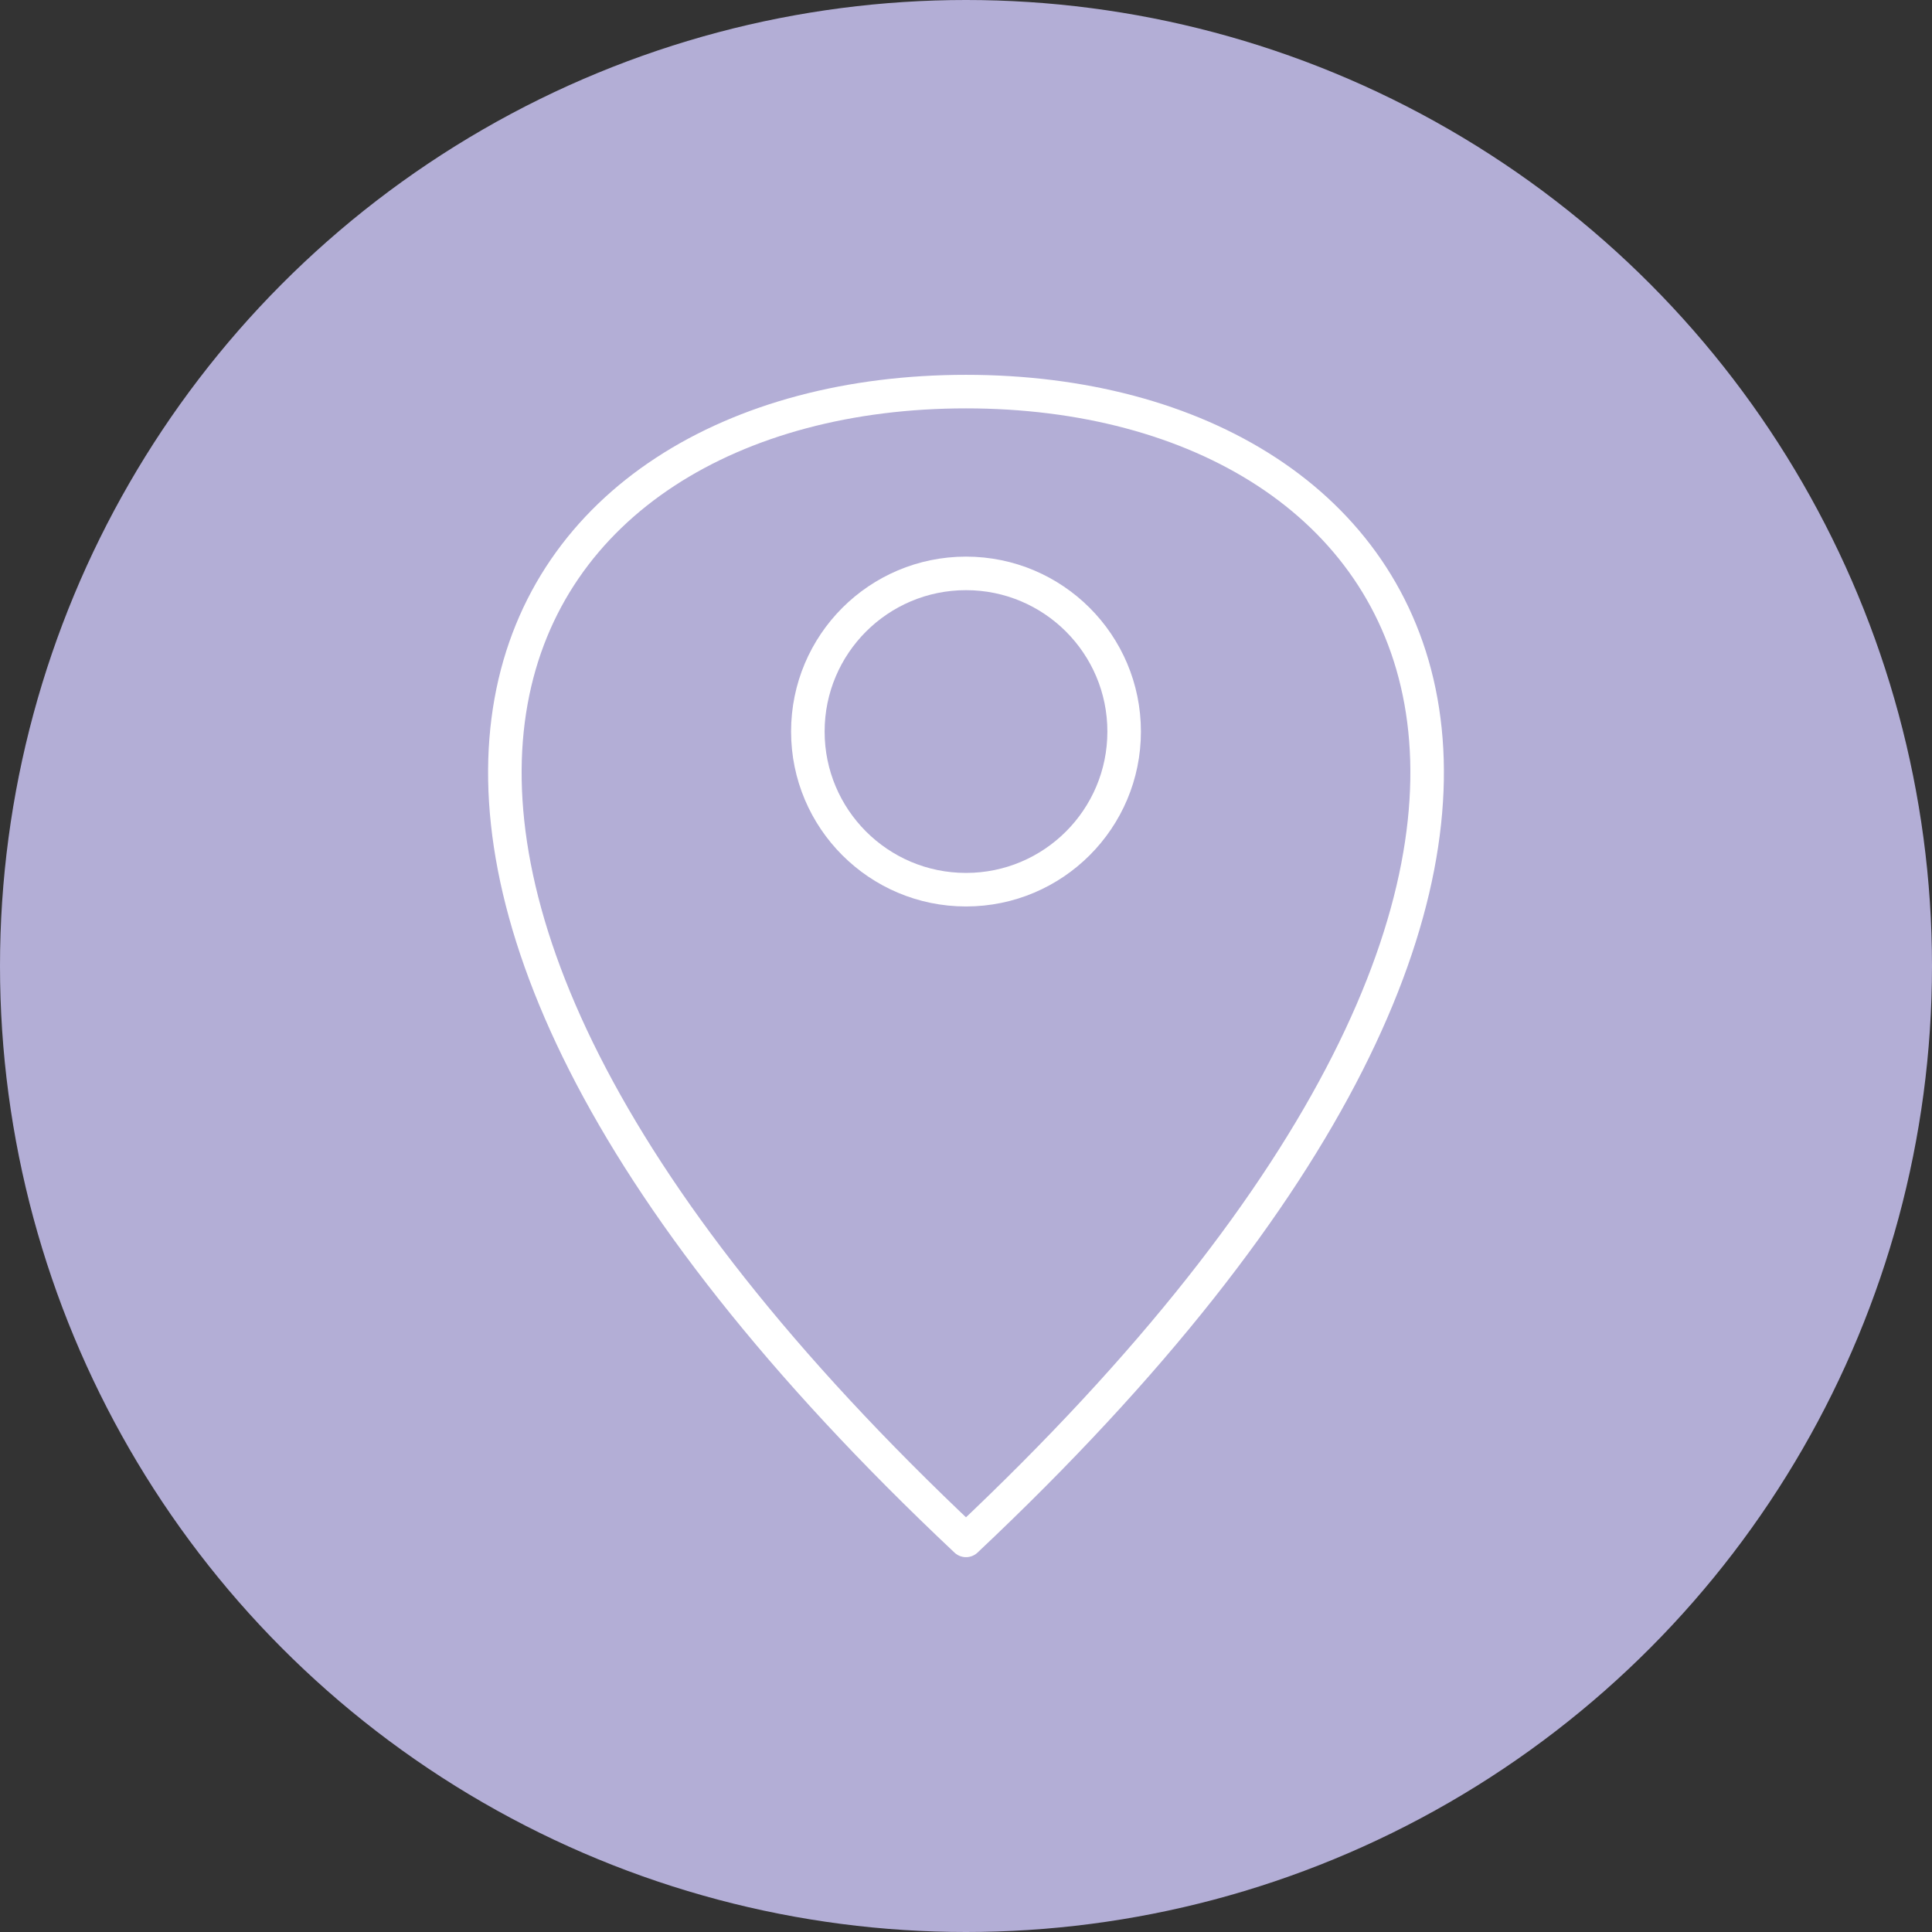 <?xml version="1.0" encoding="UTF-8"?>
<svg id="Layer_1" data-name="Layer 1" xmlns="http://www.w3.org/2000/svg" viewBox="0 0 115.2 115.2">
  <rect x="0" y="0" width="115.2" height="115.2" fill="#333333" stroke="none"/>
  <defs>
    <style>
      .cls-1 {
        fill: #b3aed6;
        stroke-width: 0px;
      }

      .cls-2 {
        fill: none;
        stroke: #fff;
        stroke-linecap: round;
        stroke-linejoin: round;
        stroke-width: 2px;
      }
    </style>
  </defs>
  <circle class="cls-1" cx="57.6" cy="57.6" r="57.6"/>
  <g>
    <path class="cls-2" d="M57.6,91.85c44.72-42.09,27.62-68.5,0-68.5-27.62,0-44.72,26.42,0,68.5Z"/>
    <circle class="cls-2" cx="57.6" cy="43.62" r="9.43"/>
  </g>
</svg>
